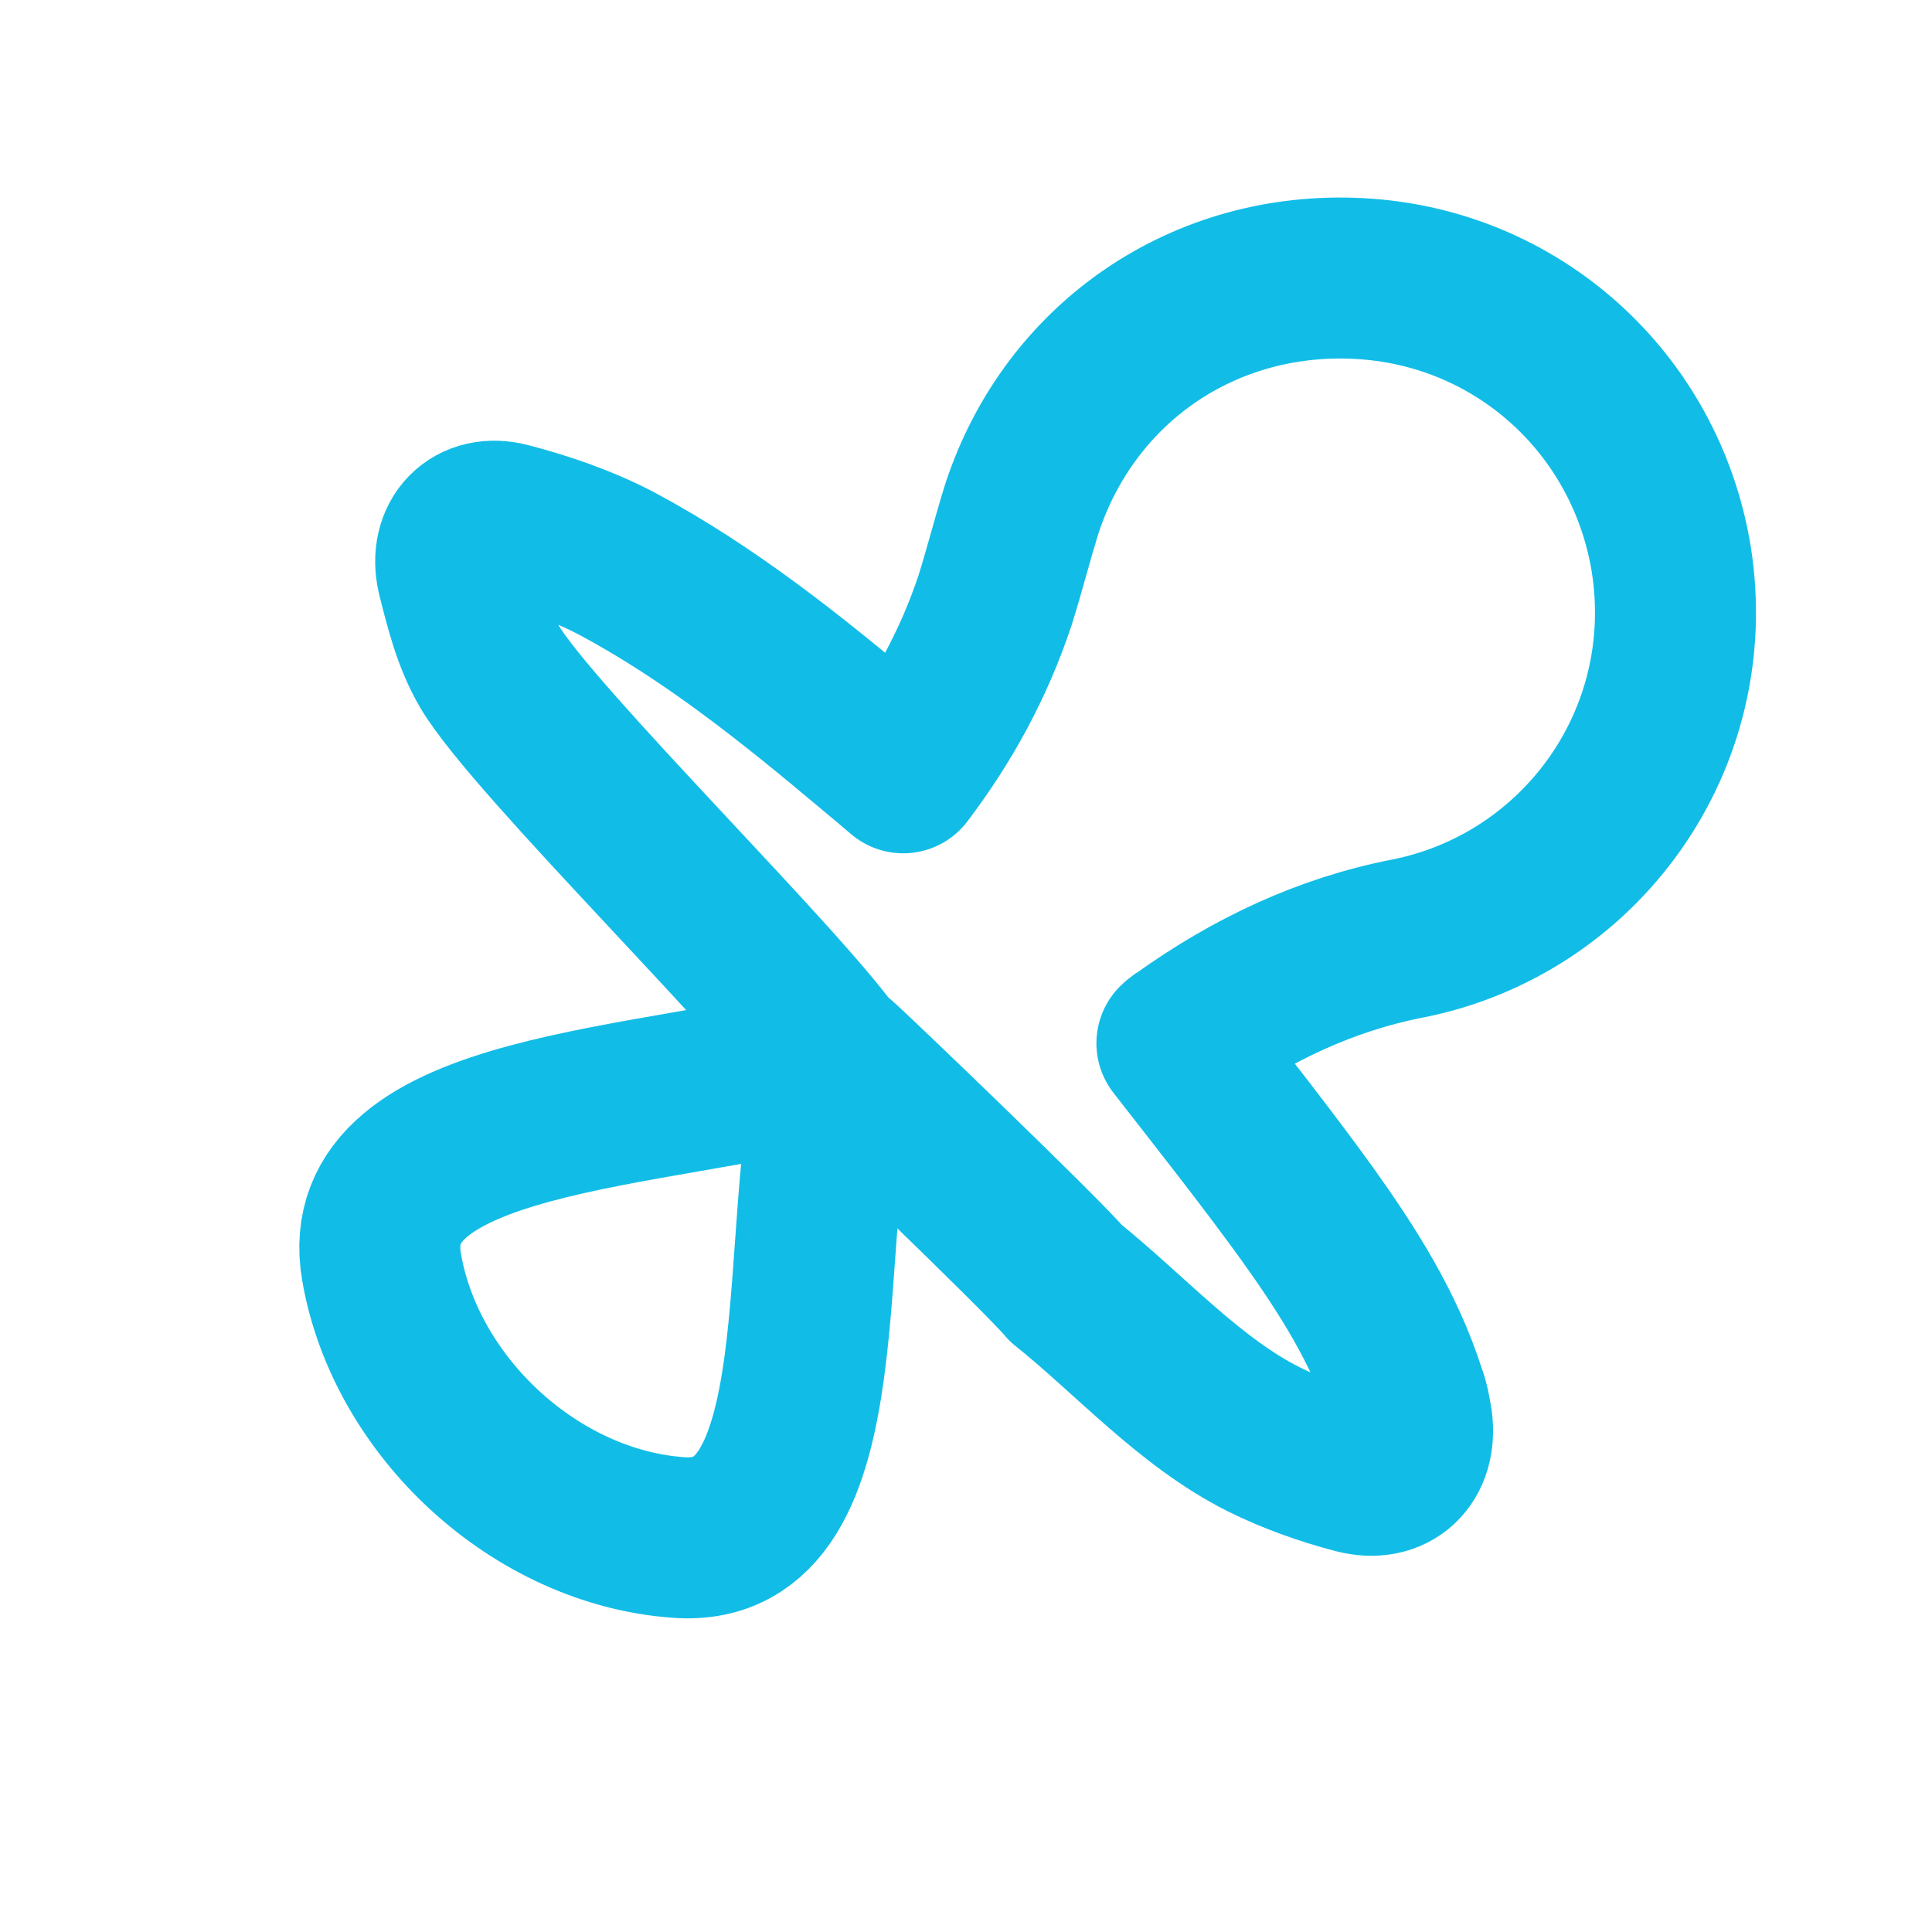 <?xml version="1.0" encoding="UTF-8"?>
<svg id="Layer_1" data-name="Layer 1" xmlns="http://www.w3.org/2000/svg" viewBox="0 0 12 12">
  <defs>
    <style>
      .cls-1 {
        fill: none;
        stroke: #11bde7;
        stroke-linecap: round;
        stroke-linejoin: round;
      }
    </style>
  </defs>
  <path class="cls-1" d="M5.2,6.61c-.28-.44-1.89-2.01-2.16-2.47-.1-.17-.15-.37-.2-.57-.05-.22.1-.38.32-.32.23.06.46.14.67.25.58.31,1.09.72,1.59,1.14.06.05.12.1.19.16.25-.33.44-.68.57-1.07.06-.19.11-.39.17-.58.3-.9,1.13-1.47,2.09-1.42.98.05,1.78.77,1.94,1.74.18,1.13-.57,2.15-1.64,2.36-.51.1-.97.32-1.39.62-.02.01-.04.03-.04.03.28.36.55.7.81,1.06.25.35.48.71.61,1.12.02.05.03.11.04.17.03.23-.12.38-.35.32-.19-.05-.39-.12-.57-.21-.46-.23-.83-.65-1.23-.97-.13-.16-1.36-1.34-1.41-1.38-.28,1.04.04,3.03-.99,2.96-.89-.06-1.7-.81-1.85-1.68-.17-.98,1.68-.97,2.84-1.28Z"/>
</svg>